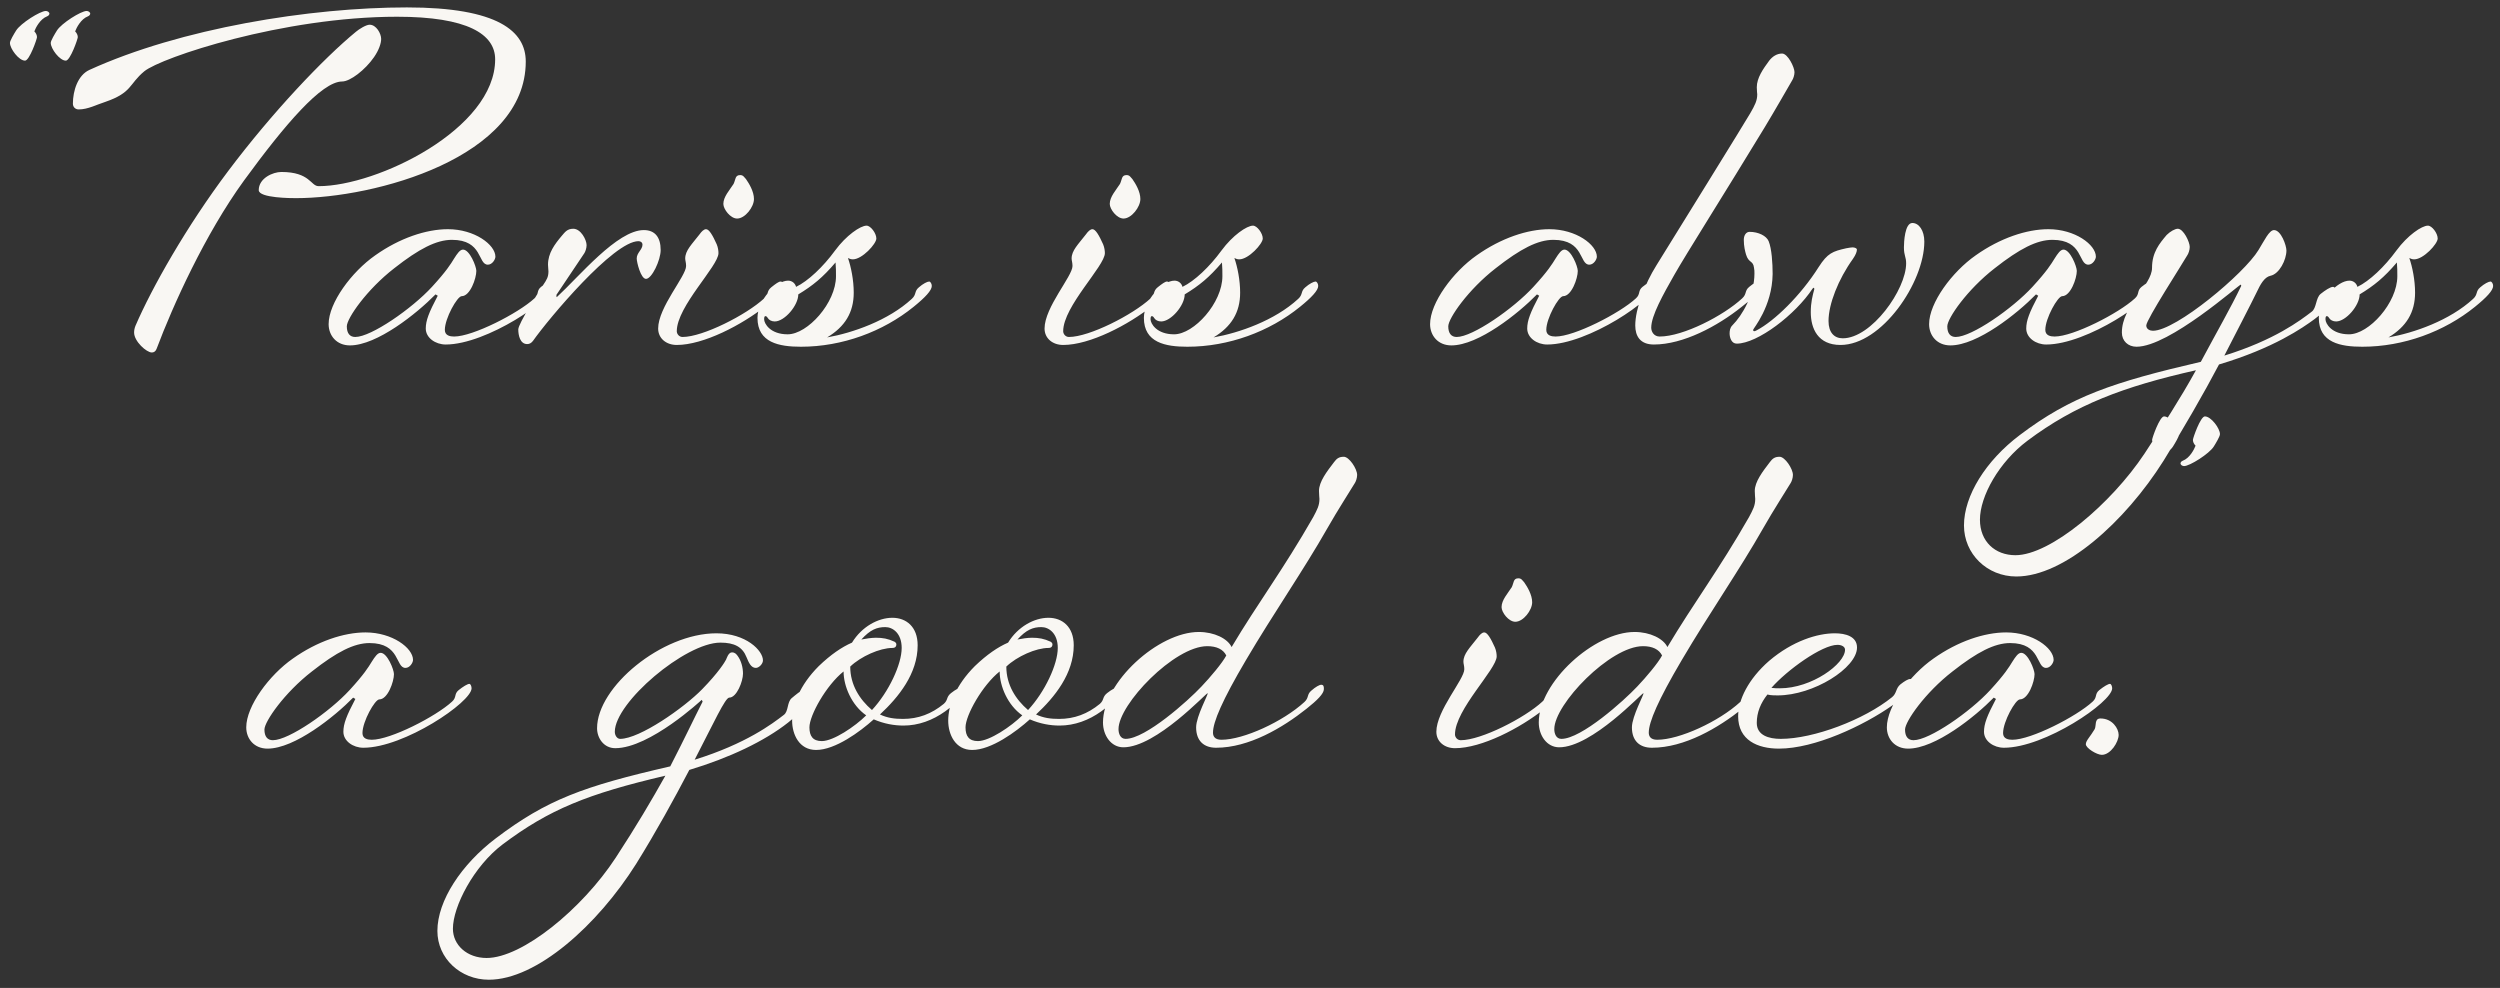 <svg width="248" height="98" viewBox="0 0 248 98" fill="none" xmlns="http://www.w3.org/2000/svg">
<rect x="0" y="0" width="248" height="98" fill="#333333" stroke="none"/>
<path d="M6.53 6.016C6.97 6.016 7.718 3.86 7.718 3.684C7.718 3.508 7.63 3.288 7.454 3.112C7.586 2.76 8.026 1.88 8.73 1.616C8.862 1.572 8.95 1.44 8.95 1.352C8.95 1.22 8.774 1.088 8.598 1.088C8.026 1.088 6.09 2.32 5.65 3.024C5.43 3.376 5.034 4.036 5.034 4.256C5.034 4.828 5.914 6.016 6.53 6.016ZM2.482 6.016C2.922 6.016 3.67 3.86 3.67 3.684C3.67 3.508 3.582 3.288 3.406 3.112C3.538 2.76 3.978 1.88 4.682 1.616C4.814 1.572 4.902 1.44 4.902 1.352C4.902 1.22 4.726 1.088 4.55 1.088C3.978 1.088 2.042 2.32 1.602 3.024C1.382 3.376 0.986 4.036 0.986 4.256C0.986 4.828 1.866 6.016 2.482 6.016ZM52.155 6.104C52.155 3.112 49.427 0.736 40.363 0.736C30.771 0.736 17.923 2.804 8.859 6.94C7.715 7.468 7.231 9.008 7.231 10.284C7.231 10.636 7.495 10.856 7.803 10.856C8.727 10.856 9.607 10.372 10.443 10.108C13.127 9.184 12.775 8.348 14.315 7.072C15.987 5.708 28.043 1.66 39.395 1.66C46.347 1.66 49.119 3.376 49.119 5.884C49.119 12.792 37.415 18.468 31.607 18.468C30.815 18.468 30.771 17.06 27.911 17.06C27.075 17.06 25.667 17.676 25.667 18.864C25.667 19.656 28.967 19.656 29.363 19.656C37.151 19.656 52.155 15.652 52.155 6.104ZM36.667 2.452C36.315 2.452 35.611 2.892 35.303 3.156C32.091 5.796 27.031 11.12 22.631 16.972C18.495 22.472 15.063 28.544 13.435 32.328C13.347 32.548 13.303 32.768 13.303 32.988C13.303 33.868 14.535 34.968 15.063 34.968C15.283 34.968 15.459 34.836 15.547 34.572C17.131 30.348 20.343 23.22 24.215 17.896C28.263 12.352 31.915 8.084 33.939 8.084C34.731 8.084 36.227 6.94 37.107 5.664C37.591 4.96 37.811 4.3 37.811 3.86C37.811 3.332 37.327 2.452 36.667 2.452ZM42.236 32.592C42.236 33.516 43.204 34.176 44.216 34.176C48.264 34.176 54.952 29.644 54.952 28.28C54.952 28.104 54.864 27.84 54.732 27.84C54.556 27.84 54.116 28.104 53.676 28.456C53.192 28.852 53.5 29.16 53.016 29.6C51.388 31.096 46.9 33.384 45.052 33.384C44.656 33.384 44.128 33.296 44.128 32.724C44.128 31.58 45.36 29.38 45.8 29.38C46.636 29.38 47.252 27.62 47.252 26.872C47.252 26.432 46.592 24.76 45.932 24.76C45.624 24.76 45.36 25.156 45.052 25.64C44.7 26.212 44.304 26.872 42.852 28.456C40.872 30.612 36.824 33.428 35.24 33.428C34.712 33.428 34.404 33.076 34.404 32.372C34.404 31.58 36.384 28.72 39.112 26.608C41.576 24.672 43.292 23.792 44.832 23.792C47.912 23.792 47.384 26.256 48.396 26.256C48.836 26.256 49.144 25.728 49.144 25.464C49.144 24.276 47.076 22.736 44.436 22.736C42.28 22.736 39.64 23.616 37.22 25.332C34.888 26.96 32.6 30.04 32.6 32.152C32.6 33.296 33.392 34.264 34.712 34.264C37.396 34.264 41.356 31.096 43.204 29.204L43.424 29.336C42.544 31.008 42.236 31.8 42.236 32.592ZM52.866 33.824C54.45 31.58 60.874 23.924 63.338 23.924C63.558 23.924 63.734 24.056 63.734 24.276C63.734 24.76 63.162 25.068 63.162 25.64C63.162 25.992 63.558 27.664 64.086 27.664C64.658 27.664 65.538 25.816 65.538 24.804C65.538 23.528 64.966 22.824 63.866 22.824C61.226 22.824 57.442 27.444 55.242 29.468C55.198 29.512 55.198 29.38 55.198 29.248L57.97 25.112C58.058 24.98 58.19 24.628 58.19 24.32C58.19 23.792 57.618 22.692 56.87 22.692C56.254 22.692 56.034 23.044 55.726 23.396C55.022 24.232 54.362 25.112 54.362 26.256C54.362 26.476 54.406 26.74 54.406 26.916C54.406 27.488 54.23 27.752 53.878 28.28C53.438 28.94 51.414 32.108 51.414 32.68C51.414 33.252 51.59 34.132 52.294 34.132C52.514 34.132 52.69 34.044 52.866 33.824ZM74.001 17.764C73.825 17.588 73.737 17.368 73.429 17.368C72.901 17.368 72.989 17.808 72.769 18.248C72.373 18.864 71.757 19.524 71.757 20.228C71.757 20.756 72.461 21.68 73.121 21.68C73.913 21.68 74.793 20.536 74.793 19.744C74.793 18.996 74.309 18.204 74.001 17.764ZM68.061 26.388C68.061 27.4 65.289 30.48 65.289 32.592C65.289 33.56 66.081 34.22 67.137 34.22C69.777 34.22 73.605 32.24 76.025 30.304C77.125 29.424 77.741 28.808 77.741 28.324C77.741 28.016 77.565 27.928 77.433 27.928C77.257 27.928 76.949 28.148 76.509 28.5C76.025 28.896 76.289 29.16 75.805 29.6C74.045 31.228 69.733 33.428 67.709 33.428C67.357 33.428 67.137 33.12 67.137 32.856C67.137 30.392 71.273 26.388 71.273 25.112C71.273 24.892 71.229 24.54 71.097 24.232C70.701 23.352 70.349 22.736 70.041 22.736C69.821 22.736 69.601 22.956 69.381 23.264C68.633 24.232 67.973 24.848 67.973 25.64C67.973 25.86 68.061 26.036 68.061 26.388ZM75.802 31.668C75.802 31.448 75.846 31.36 75.934 31.36C76.022 31.36 76.11 31.448 76.154 31.536C76.286 31.756 76.55 31.888 76.858 31.888C77.826 31.888 79.19 30.304 79.19 29.204C80.642 28.324 81.61 27.532 82.886 26.036C82.93 26.52 82.93 26.96 82.93 27.4C82.93 30.04 80.114 33.164 78.134 33.164C76.418 33.164 75.802 32.108 75.802 31.668ZM84.118 25.596C84.294 25.684 84.426 25.728 84.602 25.728C85.526 25.728 86.934 24.188 86.934 23.66C86.934 23.132 86.362 22.384 85.966 22.384C85.35 22.384 83.942 23.352 82.842 24.848C81.654 26.476 80.158 27.884 78.97 28.456C78.882 28.104 78.574 27.84 78.178 27.84C76.99 27.84 75.142 29.776 75.142 31.536C75.142 34 77.298 34.396 79.454 34.396C83.546 34.396 87.594 32.9 90.63 30.436C91.774 29.512 92.434 28.808 92.434 28.368C92.434 28.148 92.302 27.928 92.17 27.928C91.994 27.928 91.554 28.148 91.158 28.5C90.674 28.896 90.938 29.204 90.454 29.644C88.122 31.8 84.558 33.032 82.05 33.472C83.81 32.416 84.69 31.008 84.69 29.028C84.69 27.796 84.426 26.476 84.118 25.596ZM112.332 17.764C112.156 17.588 112.068 17.368 111.76 17.368C111.232 17.368 111.32 17.808 111.1 18.248C110.704 18.864 110.088 19.524 110.088 20.228C110.088 20.756 110.792 21.68 111.452 21.68C112.244 21.68 113.124 20.536 113.124 19.744C113.124 18.996 112.64 18.204 112.332 17.764ZM106.392 26.388C106.392 27.4 103.62 30.48 103.62 32.592C103.62 33.56 104.412 34.22 105.468 34.22C108.108 34.22 111.936 32.24 114.356 30.304C115.456 29.424 116.072 28.808 116.072 28.324C116.072 28.016 115.896 27.928 115.764 27.928C115.588 27.928 115.28 28.148 114.84 28.5C114.356 28.896 114.62 29.16 114.136 29.6C112.376 31.228 108.064 33.428 106.04 33.428C105.688 33.428 105.468 33.12 105.468 32.856C105.468 30.392 109.604 26.388 109.604 25.112C109.604 24.892 109.56 24.54 109.428 24.232C109.032 23.352 108.68 22.736 108.372 22.736C108.152 22.736 107.932 22.956 107.712 23.264C106.964 24.232 106.304 24.848 106.304 25.64C106.304 25.86 106.392 26.036 106.392 26.388ZM114.134 31.668C114.134 31.448 114.178 31.36 114.266 31.36C114.354 31.36 114.442 31.448 114.486 31.536C114.618 31.756 114.882 31.888 115.19 31.888C116.158 31.888 117.522 30.304 117.522 29.204C118.974 28.324 119.942 27.532 121.218 26.036C121.262 26.52 121.262 26.96 121.262 27.4C121.262 30.04 118.446 33.164 116.466 33.164C114.75 33.164 114.134 32.108 114.134 31.668ZM122.45 25.596C122.626 25.684 122.758 25.728 122.934 25.728C123.858 25.728 125.266 24.188 125.266 23.66C125.266 23.132 124.694 22.384 124.298 22.384C123.682 22.384 122.274 23.352 121.174 24.848C119.986 26.476 118.49 27.884 117.302 28.456C117.214 28.104 116.906 27.84 116.51 27.84C115.322 27.84 113.474 29.776 113.474 31.536C113.474 34 115.63 34.396 117.786 34.396C121.878 34.396 125.926 32.9 128.962 30.436C130.106 29.512 130.766 28.808 130.766 28.368C130.766 28.148 130.634 27.928 130.502 27.928C130.326 27.928 129.886 28.148 129.49 28.5C129.006 28.896 129.27 29.204 128.786 29.644C126.454 31.8 122.89 33.032 120.382 33.472C122.142 32.416 123.022 31.008 123.022 29.028C123.022 27.796 122.758 26.476 122.45 25.596ZM151.5 32.592C151.5 33.516 152.468 34.176 153.48 34.176C157.528 34.176 164.216 29.644 164.216 28.28C164.216 28.104 164.128 27.84 163.996 27.84C163.82 27.84 163.38 28.104 162.94 28.456C162.456 28.852 162.764 29.16 162.28 29.6C160.652 31.096 156.164 33.384 154.316 33.384C153.92 33.384 153.392 33.296 153.392 32.724C153.392 31.58 154.624 29.38 155.064 29.38C155.9 29.38 156.516 27.62 156.516 26.872C156.516 26.432 155.856 24.76 155.196 24.76C154.888 24.76 154.624 25.156 154.316 25.64C153.964 26.212 153.568 26.872 152.116 28.456C150.136 30.612 146.088 33.428 144.504 33.428C143.976 33.428 143.668 33.076 143.668 32.372C143.668 31.58 145.648 28.72 148.376 26.608C150.84 24.672 152.556 23.792 154.096 23.792C157.176 23.792 156.648 26.256 157.66 26.256C158.1 26.256 158.408 25.728 158.408 25.464C158.408 24.276 156.34 22.736 153.7 22.736C151.544 22.736 148.904 23.616 146.484 25.332C144.152 26.96 141.864 30.04 141.864 32.152C141.864 33.296 142.656 34.264 143.976 34.264C146.66 34.264 150.62 31.096 152.468 29.204L152.688 29.336C151.808 31.008 151.5 31.8 151.5 32.592ZM162.218 32.284C162.218 33.34 162.702 34.176 164.066 34.176C166.97 34.176 170.358 32.372 172.778 30.436C174.142 29.38 174.758 28.808 174.758 28.324C174.758 28.06 174.626 27.928 174.406 27.928C174.23 27.928 173.966 28.104 173.526 28.456C173.042 28.852 173.306 29.16 172.822 29.6C170.974 31.316 166.97 33.384 164.638 33.384C164.066 33.384 163.802 32.9 163.802 32.504C163.802 31.316 164.99 29.204 166.09 27.268C167.234 25.244 171.194 18.996 175.066 12.616C176.078 10.944 177.486 8.48 177.794 7.952C177.882 7.82 178.014 7.468 178.014 7.16C178.014 6.676 177.354 5.312 176.782 5.312C176.254 5.312 175.814 5.62 175.506 6.016C174.89 6.852 174.274 7.732 174.274 8.656C174.274 9.052 174.318 9.228 174.318 9.36C174.318 9.976 174.098 10.416 173.614 11.252C173.218 11.956 165.694 24.1 164.33 26.3C163.142 28.192 162.218 30.656 162.218 32.284ZM173.909 32.724C173.909 32.592 175.801 30.436 175.845 27.18C175.845 26.124 175.757 24.672 175.449 23.924C175.229 23.396 174.437 23 173.557 23C173.205 23 172.985 23.352 172.985 23.792C172.985 24.452 173.117 24.936 173.205 25.244C173.469 26.124 173.909 25.816 173.997 26.564C174.041 26.74 174.041 26.96 174.041 27.136C174.041 29.204 172.853 31.272 171.841 32.284C171.621 32.504 171.577 32.812 171.577 33.076C171.577 33.472 171.753 34.088 172.281 34.088C174.349 34.088 178.133 31.184 179.805 28.632C179.805 28.632 179.893 28.544 179.937 28.544C179.937 28.544 179.981 28.588 179.981 28.676C179.805 29.336 179.629 29.996 179.629 30.964C179.629 32.592 180.333 34.22 182.577 34.22C186.669 34.22 190.893 28.016 190.893 23.968C190.893 22.868 190.365 22.12 189.705 22.12C188.957 22.12 188.869 24.012 188.869 24.54C188.869 25.376 189.089 25.464 189.089 26.124C189.089 28.72 185.657 33.56 182.797 33.56C181.961 33.56 181.389 32.988 181.389 31.844C181.389 30.172 182.357 27.708 183.809 25.684C184.117 25.244 184.205 24.936 184.205 24.76C184.205 24.628 183.985 24.54 183.765 24.54C183.633 24.54 183.413 24.584 183.149 24.628C181.785 24.936 181.301 25.112 180.421 26.476C178.617 29.336 176.021 31.844 174.261 32.768C174.173 32.812 174.085 32.856 174.041 32.856C173.953 32.856 173.909 32.812 173.909 32.724ZM201.003 32.592C201.003 33.516 201.971 34.176 202.983 34.176C207.031 34.176 213.719 29.644 213.719 28.28C213.719 28.104 213.631 27.84 213.499 27.84C213.323 27.84 212.883 28.104 212.443 28.456C211.959 28.852 212.267 29.16 211.783 29.6C210.155 31.096 205.667 33.384 203.819 33.384C203.423 33.384 202.895 33.296 202.895 32.724C202.895 31.58 204.127 29.38 204.567 29.38C205.403 29.38 206.019 27.62 206.019 26.872C206.019 26.432 205.359 24.76 204.699 24.76C204.391 24.76 204.127 25.156 203.819 25.64C203.467 26.212 203.071 26.872 201.619 28.456C199.639 30.612 195.591 33.428 194.007 33.428C193.479 33.428 193.171 33.076 193.171 32.372C193.171 31.58 195.151 28.72 197.879 26.608C200.343 24.672 202.059 23.792 203.599 23.792C206.679 23.792 206.151 26.256 207.163 26.256C207.603 26.256 207.911 25.728 207.911 25.464C207.911 24.276 205.843 22.736 203.203 22.736C201.047 22.736 198.407 23.616 195.987 25.332C193.655 26.96 191.367 30.04 191.367 32.152C191.367 33.296 192.159 34.264 193.479 34.264C196.163 34.264 200.123 31.096 201.971 29.204L202.191 29.336C201.311 31.008 201.003 31.8 201.003 32.592ZM201.118 43.724C205.87 40.16 210.622 38.356 217.838 36.728C216.342 39.456 214.406 42.448 212.734 45C209.434 49.972 203.406 55.076 199.93 55.076C197.906 55.076 196.41 53.712 196.41 51.556C196.41 49.224 198.302 45.836 201.118 43.724ZM213.482 26.564C213.482 28.324 210.49 30.304 210.49 32.988C210.49 33.824 211.106 34.396 211.942 34.396C215.198 34.396 222.106 28.236 222.282 28.236C222.282 28.236 222.326 28.236 222.326 28.368C221.27 30.568 219.994 32.768 218.322 35.892C209.61 37.916 205.43 39.324 200.37 43.152C196.982 45.704 194.826 49.18 194.826 52.128C194.826 54.944 197.114 57.188 200.018 57.188C204.77 57.188 210.798 51.776 214.626 45.704C216.562 42.58 218.674 38.928 220.126 36.156C225.582 34.528 228.442 32.504 229.586 31.668C230.862 30.744 231.742 29.512 231.742 28.984C231.698 28.676 231.61 28.456 231.434 28.456C231.17 28.456 230.642 28.808 230.202 29.16C229.718 29.556 229.806 30.568 229.322 30.92C228.178 31.8 225.626 33.736 220.654 35.276C221.358 33.912 223.514 29.732 223.866 28.984C224.218 28.236 224.614 27.488 225.23 27.356C226.11 27.18 226.814 25.772 226.814 24.848C226.814 24.364 226.286 22.824 225.582 22.824C225.098 22.824 224.614 23.88 224.042 24.804C222.634 27.136 215.858 32.812 213.57 32.812C213.306 32.812 212.91 32.68 212.91 32.284C212.91 31.712 216.474 26.212 217.002 25.288C217.09 25.156 217.222 24.804 217.222 24.496C217.222 24.012 216.606 22.692 216.034 22.692C215.77 22.692 215.286 22.956 214.934 23.308C214.23 24.144 213.482 25.024 213.482 26.564ZM230.687 31.668C230.687 31.448 230.731 31.36 230.819 31.36C230.907 31.36 230.995 31.448 231.039 31.536C231.171 31.756 231.435 31.888 231.743 31.888C232.711 31.888 234.075 30.304 234.075 29.204C235.527 28.324 236.495 27.532 237.771 26.036C237.815 26.52 237.815 26.96 237.815 27.4C237.815 30.04 234.999 33.164 233.019 33.164C231.303 33.164 230.687 32.108 230.687 31.668ZM239.003 25.596C239.179 25.684 239.311 25.728 239.487 25.728C240.411 25.728 241.819 24.188 241.819 23.66C241.819 23.132 241.247 22.384 240.851 22.384C240.235 22.384 238.827 23.352 237.727 24.848C236.539 26.476 235.043 27.884 233.855 28.456C233.767 28.104 233.459 27.84 233.063 27.84C231.875 27.84 230.027 29.776 230.027 31.536C230.027 34 232.183 34.396 234.339 34.396C238.431 34.396 242.479 32.9 245.515 30.436C246.659 29.512 247.319 28.808 247.319 28.368C247.319 28.148 247.187 27.928 247.055 27.928C246.879 27.928 246.439 28.148 246.043 28.5C245.559 28.896 245.823 29.204 245.339 29.644C243.007 31.8 239.443 33.032 236.935 33.472C238.695 32.416 239.575 31.008 239.575 29.028C239.575 27.796 239.311 26.476 239.003 25.596ZM34.064 72.592C34.064 73.516 35.032 74.176 36.044 74.176C40.092 74.176 46.78 69.644 46.78 68.28C46.78 68.104 46.692 67.84 46.56 67.84C46.384 67.84 45.944 68.104 45.504 68.456C45.02 68.852 45.328 69.16 44.844 69.6C43.216 71.096 38.728 73.384 36.88 73.384C36.484 73.384 35.956 73.296 35.956 72.724C35.956 71.58 37.188 69.38 37.628 69.38C38.464 69.38 39.08 67.62 39.08 66.872C39.08 66.432 38.42 64.76 37.76 64.76C37.452 64.76 37.188 65.156 36.88 65.64C36.528 66.212 36.132 66.872 34.68 68.456C32.7 70.612 28.652 73.428 27.068 73.428C26.54 73.428 26.232 73.076 26.232 72.372C26.232 71.58 28.212 68.72 30.94 66.608C33.404 64.672 35.12 63.792 36.66 63.792C39.74 63.792 39.212 66.256 40.224 66.256C40.664 66.256 40.972 65.728 40.972 65.464C40.972 64.276 38.904 62.736 36.264 62.736C34.108 62.736 31.468 63.616 29.048 65.332C26.716 66.96 24.428 70.04 24.428 72.152C24.428 73.296 25.22 74.264 26.54 74.264C29.224 74.264 33.184 71.096 35.032 69.204L35.252 69.336C34.372 71.008 34.064 71.8 34.064 72.592ZM69.701 69.6C68.865 71.228 68.029 73.032 66.489 76.024C57.865 78.004 54.257 79.324 49.197 83.152C45.765 85.748 43.389 89.356 43.389 92.348C43.389 95.076 45.677 97.188 48.493 97.188C53.245 97.188 59.273 91.776 63.101 85.704C65.125 82.448 66.885 79.236 68.381 76.376C72.341 75.188 75.861 73.516 78.193 71.668C79.029 71.008 80.217 69.82 80.217 68.984C80.217 68.676 79.909 68.5 79.733 68.5C79.381 68.5 78.985 68.896 78.545 69.248C78.061 69.644 78.237 70.568 77.753 70.92C76.609 71.8 74.013 73.78 68.909 75.364C70.845 71.624 71.945 69.204 72.341 69.204C73.089 69.204 73.705 67.576 73.705 66.828C73.705 66.212 73.529 65.552 73.177 65.068C73.045 64.892 72.913 64.716 72.605 64.716C72.253 64.716 72.077 65.332 72.033 65.42C71.901 65.684 71.285 66.696 69.657 68.368C67.853 70.216 63.453 73.296 61.517 73.296C61.209 73.296 60.989 72.944 60.989 72.592C60.989 69.688 67.985 63.748 71.461 63.748C72.869 63.748 73.661 64.188 74.057 65.2C74.277 65.728 74.497 66.256 74.981 66.256C75.289 66.256 75.685 65.86 75.685 65.508C75.685 64.54 74.013 62.824 71.065 62.824C65.653 62.824 59.229 68.148 59.229 72.24C59.229 73.208 59.889 74.22 61.033 74.22C64.465 74.22 69.613 69.424 69.613 69.424L69.701 69.6ZM61.077 85.088C57.733 90.192 51.793 95.032 48.273 95.032C46.337 95.032 44.929 93.756 44.929 92.128C44.929 89.928 46.997 85.924 49.857 83.768C54.477 80.292 58.305 78.752 66.005 76.948C64.597 79.456 63.145 81.92 61.077 85.088ZM87.291 70.876C89.139 69.16 91.031 66.828 91.031 64.012C91.031 62.164 89.887 61.284 88.523 61.284C87.115 61.284 85.487 62.164 84.519 63.748C83.507 64.188 82.407 64.936 81.219 66.08C79.327 67.972 78.579 69.952 78.579 71.492C78.579 72.856 79.283 74.396 80.955 74.396C82.847 74.396 85.311 72.592 86.675 71.36C87.687 71.8 88.699 71.976 89.623 71.976C91.119 71.976 92.527 71.448 93.759 70.568C94.947 69.688 95.783 69.028 95.783 68.544C95.783 68.236 95.607 68.148 95.475 68.148C95.255 68.148 94.771 68.412 94.331 68.764C93.847 69.16 94.067 69.424 93.627 69.82C92.395 70.832 91.075 71.316 89.579 71.316C88.743 71.316 88.039 71.228 87.291 70.876ZM88.743 63.66C88.083 63.352 87.555 63.264 86.895 63.264C86.455 63.264 85.883 63.352 85.443 63.44C86.323 62.472 86.983 62.208 87.819 62.208C88.567 62.208 89.447 62.824 89.447 64.276C89.447 65.904 88.171 68.632 86.499 70.436C85.267 69.38 84.343 67.928 84.343 66.124C85.399 65.112 87.291 64.276 88.523 64.276C88.875 64.276 88.919 64.056 88.919 63.924C88.919 63.836 88.875 63.748 88.743 63.66ZM81.527 73.516C80.647 73.516 80.295 73.032 80.295 72.152C80.295 70.964 81.967 67.972 83.683 66.608C83.683 68.06 84.475 69.952 85.927 70.964C84.827 72.064 82.671 73.516 81.527 73.516ZM102.775 70.876C104.623 69.16 106.515 66.828 106.515 64.012C106.515 62.164 105.371 61.284 104.007 61.284C102.599 61.284 100.971 62.164 100.003 63.748C98.991 64.188 97.891 64.936 96.703 66.08C94.811 67.972 94.063 69.952 94.063 71.492C94.063 72.856 94.767 74.396 96.439 74.396C98.331 74.396 100.795 72.592 102.159 71.36C103.171 71.8 104.183 71.976 105.107 71.976C106.603 71.976 108.011 71.448 109.243 70.568C110.431 69.688 111.267 69.028 111.267 68.544C111.267 68.236 111.091 68.148 110.959 68.148C110.739 68.148 110.255 68.412 109.815 68.764C109.331 69.16 109.551 69.424 109.111 69.82C107.879 70.832 106.559 71.316 105.063 71.316C104.227 71.316 103.523 71.228 102.775 70.876ZM104.227 63.66C103.567 63.352 103.039 63.264 102.379 63.264C101.939 63.264 101.367 63.352 100.927 63.44C101.807 62.472 102.467 62.208 103.303 62.208C104.051 62.208 104.931 62.824 104.931 64.276C104.931 65.904 103.655 68.632 101.983 70.436C100.751 69.38 99.827 67.928 99.827 66.124C100.883 65.112 102.775 64.276 104.007 64.276C104.359 64.276 104.403 64.056 104.403 63.924C104.403 63.836 104.359 63.748 104.227 63.66ZM97.011 73.516C96.131 73.516 95.779 73.032 95.779 72.152C95.779 70.964 97.451 67.972 99.167 66.608C99.167 68.06 99.959 69.952 101.411 70.964C100.311 72.064 98.155 73.516 97.011 73.516ZM120.636 74.176C123.892 74.176 127.236 72.196 129.612 70.304C130.668 69.468 131.328 68.808 131.328 68.368C131.328 68.148 131.328 67.928 131.064 67.928C130.888 67.928 130.492 68.148 130.096 68.5C129.612 68.896 129.876 69.204 129.392 69.644C127.28 71.58 123.364 73.384 121.164 73.384C120.504 73.384 120.328 73.032 120.328 72.68C120.328 71.624 121.252 69.468 123.584 65.508C126.356 60.8 129.304 56.576 131.68 52.396C132.648 50.68 134.1 48.436 134.408 47.908C134.496 47.776 134.628 47.424 134.628 47.116C134.628 46.5 133.836 45.312 133.308 45.312C132.824 45.312 132.604 45.488 132.34 45.84C131.636 46.764 130.844 47.776 130.844 48.7C130.844 49.14 130.888 49.316 130.888 49.492C130.888 50.152 130.668 50.548 130.272 51.296C127.28 56.532 124.772 59.832 122.176 64.188C121.78 63.352 120.46 62.692 118.92 62.692C114.916 62.692 109.416 67.664 109.416 71.668C109.416 72.944 110.208 74.132 111.44 74.132C114.696 74.132 119.712 68.676 119.8 68.764C119.888 68.852 118.656 71.052 118.656 72.152C118.656 73.516 119.448 74.176 120.636 74.176ZM110.956 72.328C110.956 69.864 116.5 64.1 119.756 64.1C120.68 64.1 121.34 64.408 121.648 65.024C121.252 65.772 120.064 67.18 119.184 68.104C117.864 69.512 113.64 73.296 111.66 73.296C111.132 73.296 110.956 72.768 110.956 72.328ZM151.199 57.764C151.023 57.588 150.935 57.368 150.627 57.368C150.099 57.368 150.187 57.808 149.967 58.248C149.571 58.864 148.955 59.524 148.955 60.228C148.955 60.756 149.659 61.68 150.319 61.68C151.111 61.68 151.991 60.536 151.991 59.744C151.991 58.996 151.507 58.204 151.199 57.764ZM145.259 66.388C145.259 67.4 142.487 70.48 142.487 72.592C142.487 73.56 143.279 74.22 144.335 74.22C146.975 74.22 150.803 72.24 153.223 70.304C154.323 69.424 154.939 68.808 154.939 68.324C154.939 68.016 154.763 67.928 154.631 67.928C154.455 67.928 154.147 68.148 153.707 68.5C153.223 68.896 153.487 69.16 153.003 69.6C151.243 71.228 146.931 73.428 144.907 73.428C144.555 73.428 144.335 73.12 144.335 72.856C144.335 70.392 148.471 66.388 148.471 65.112C148.471 64.892 148.427 64.54 148.295 64.232C147.899 63.352 147.547 62.736 147.239 62.736C147.019 62.736 146.799 62.956 146.579 63.264C145.831 64.232 145.171 64.848 145.171 65.64C145.171 65.86 145.259 66.036 145.259 66.388ZM163.866 74.176C167.122 74.176 170.466 72.196 172.842 70.304C173.898 69.468 174.558 68.808 174.558 68.368C174.558 68.148 174.558 67.928 174.294 67.928C174.118 67.928 173.722 68.148 173.326 68.5C172.842 68.896 173.106 69.204 172.622 69.644C170.51 71.58 166.594 73.384 164.394 73.384C163.734 73.384 163.558 73.032 163.558 72.68C163.558 71.624 164.482 69.468 166.814 65.508C169.586 60.8 172.534 56.576 174.91 52.396C175.878 50.68 177.33 48.436 177.638 47.908C177.726 47.776 177.858 47.424 177.858 47.116C177.858 46.5 177.066 45.312 176.538 45.312C176.054 45.312 175.834 45.488 175.57 45.84C174.866 46.764 174.074 47.776 174.074 48.7C174.074 49.14 174.118 49.316 174.118 49.492C174.118 50.152 173.898 50.548 173.502 51.296C170.51 56.532 168.002 59.832 165.406 64.188C165.01 63.352 163.69 62.692 162.15 62.692C158.146 62.692 152.646 67.664 152.646 71.668C152.646 72.944 153.438 74.132 154.67 74.132C157.926 74.132 162.942 68.676 163.03 68.764C163.118 68.852 161.886 71.052 161.886 72.152C161.886 73.516 162.678 74.176 163.866 74.176ZM154.186 72.328C154.186 69.864 159.73 64.1 162.986 64.1C163.91 64.1 164.57 64.408 164.878 65.024C164.482 65.772 163.294 67.18 162.414 68.104C161.094 69.512 156.87 73.296 154.89 73.296C154.362 73.296 154.186 72.768 154.186 72.328ZM184.216 64.232C184.216 63.132 183.072 62.824 182.016 62.824C180.3 62.824 177.836 63.572 175.504 65.552C173.436 67.356 172.424 69.424 172.424 71.052C172.424 73.428 174.36 74.264 176.472 74.264C180.036 74.264 184.876 71.976 187.692 69.996C188.88 69.116 189.804 68.28 189.804 67.796C189.804 67.62 189.716 67.356 189.496 67.356C189.276 67.356 188.924 67.576 188.528 67.884C188.044 68.28 188.176 68.764 187.692 69.16C184.92 71.404 179.904 73.296 176.648 73.296C175.46 73.296 174.272 72.944 174.272 71.712C174.272 70.656 174.668 69.732 175.328 68.896C175.636 68.984 176.076 68.984 176.34 68.984C179.904 68.984 184.216 66.256 184.216 64.232ZM183.028 64.452C183.028 65.86 179.728 68.28 176.56 68.28C176.296 68.28 176.032 68.28 175.724 68.236C177.264 66.476 180.74 63.968 182.28 63.968C182.676 63.968 183.028 64.144 183.028 64.452ZM196.812 72.592C196.812 73.516 197.78 74.176 198.792 74.176C202.84 74.176 209.528 69.644 209.528 68.28C209.528 68.104 209.44 67.84 209.308 67.84C209.132 67.84 208.692 68.104 208.252 68.456C207.768 68.852 208.076 69.16 207.592 69.6C205.964 71.096 201.476 73.384 199.628 73.384C199.232 73.384 198.704 73.296 198.704 72.724C198.704 71.58 199.936 69.38 200.376 69.38C201.212 69.38 201.828 67.62 201.828 66.872C201.828 66.432 201.168 64.76 200.508 64.76C200.2 64.76 199.936 65.156 199.628 65.64C199.276 66.212 198.88 66.872 197.428 68.456C195.448 70.612 191.4 73.428 189.816 73.428C189.288 73.428 188.98 73.076 188.98 72.372C188.98 71.58 190.96 68.72 193.688 66.608C196.152 64.672 197.868 63.792 199.408 63.792C202.488 63.792 201.96 66.256 202.972 66.256C203.412 66.256 203.72 65.728 203.72 65.464C203.72 64.276 201.652 62.736 199.012 62.736C196.856 62.736 194.216 63.616 191.796 65.332C189.464 66.96 187.176 70.04 187.176 72.152C187.176 73.296 187.968 74.264 189.288 74.264C191.972 74.264 195.932 71.096 197.78 69.204L198 69.336C197.12 71.008 196.812 71.8 196.812 72.592ZM208.366 71.272C207.75 71.272 207.97 71.976 207.794 72.328C207.354 73.076 206.914 73.472 206.914 73.824C206.914 74.22 208.014 74.88 208.498 74.88C209.378 74.88 210.17 73.604 210.17 72.9C210.17 72.284 209.554 71.272 208.366 71.272ZM214.676 41.308C214.236 41.308 213.488 43.464 213.488 43.64C213.488 43.816 213.576 44.036 213.752 44.212C213.62 44.564 213.18 45.444 212.476 45.708C212.344 45.752 212.256 45.884 212.256 45.972C212.256 46.104 212.432 46.236 212.608 46.236C213.18 46.236 215.116 45.004 215.556 44.3C215.776 43.948 216.172 43.288 216.172 43.068C216.172 42.496 215.292 41.308 214.676 41.308ZM218.724 41.308C218.284 41.308 217.536 43.464 217.536 43.64C217.536 43.816 217.624 44.036 217.8 44.212C217.668 44.564 217.228 45.444 216.524 45.708C216.392 45.752 216.304 45.884 216.304 45.972C216.304 46.104 216.48 46.236 216.656 46.236C217.228 46.236 219.164 45.004 219.604 44.3C219.824 43.948 220.22 43.288 220.22 43.068C220.22 42.496 219.34 41.308 218.724 41.308Z" fill="#F9F7F3"/>
</svg>
